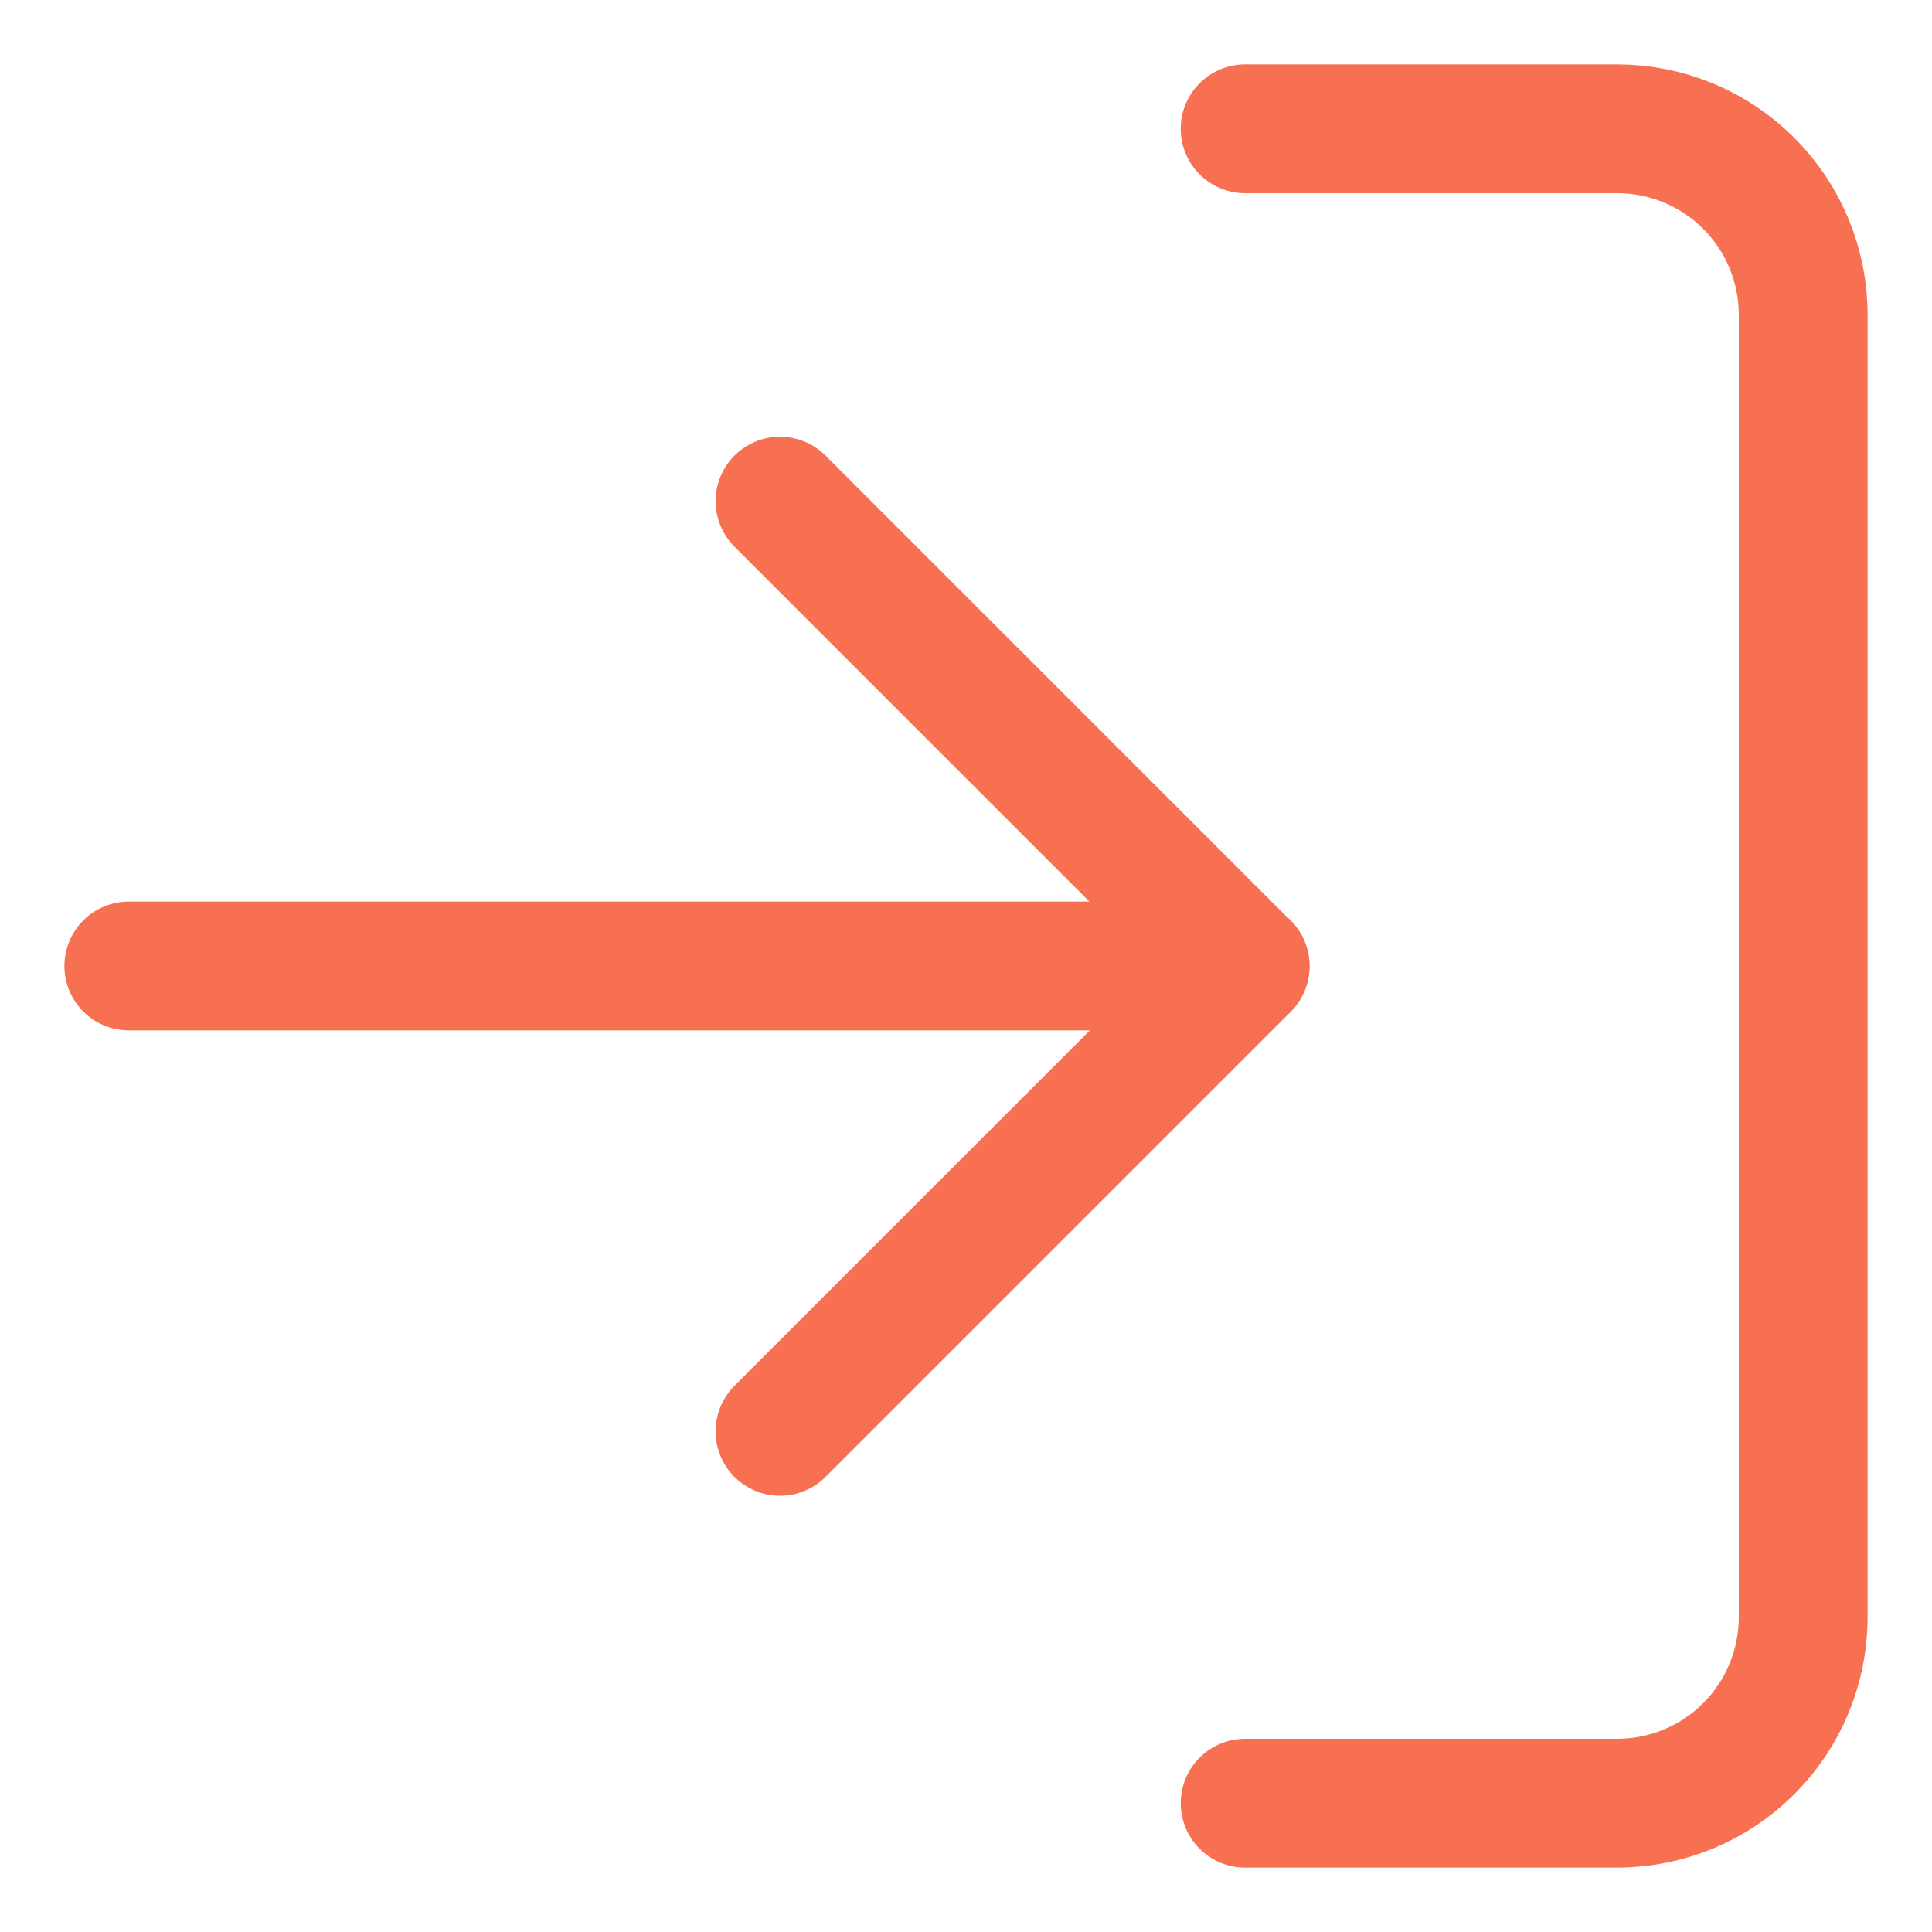 <?xml version="1.0" encoding="UTF-8"?> <svg xmlns="http://www.w3.org/2000/svg" width="15" height="15" viewBox="0 0 15 15" fill="none"> <path d="M9.667 1H12.556C12.939 1 13.306 1.152 13.577 1.423C13.848 1.694 14 2.061 14 2.444V12.556C14 12.939 13.848 13.306 13.577 13.577C13.306 13.848 12.939 14 12.556 14H9.667" stroke="#F77051" stroke-linecap="round" stroke-linejoin="round"></path> <path d="M6.056 11.113L9.667 7.502L6.056 3.891" stroke="#F77051" stroke-linecap="round" stroke-linejoin="round"></path> <path d="M9.667 7.5H1" stroke="#F77051" stroke-linecap="round" stroke-linejoin="round"></path> </svg> 